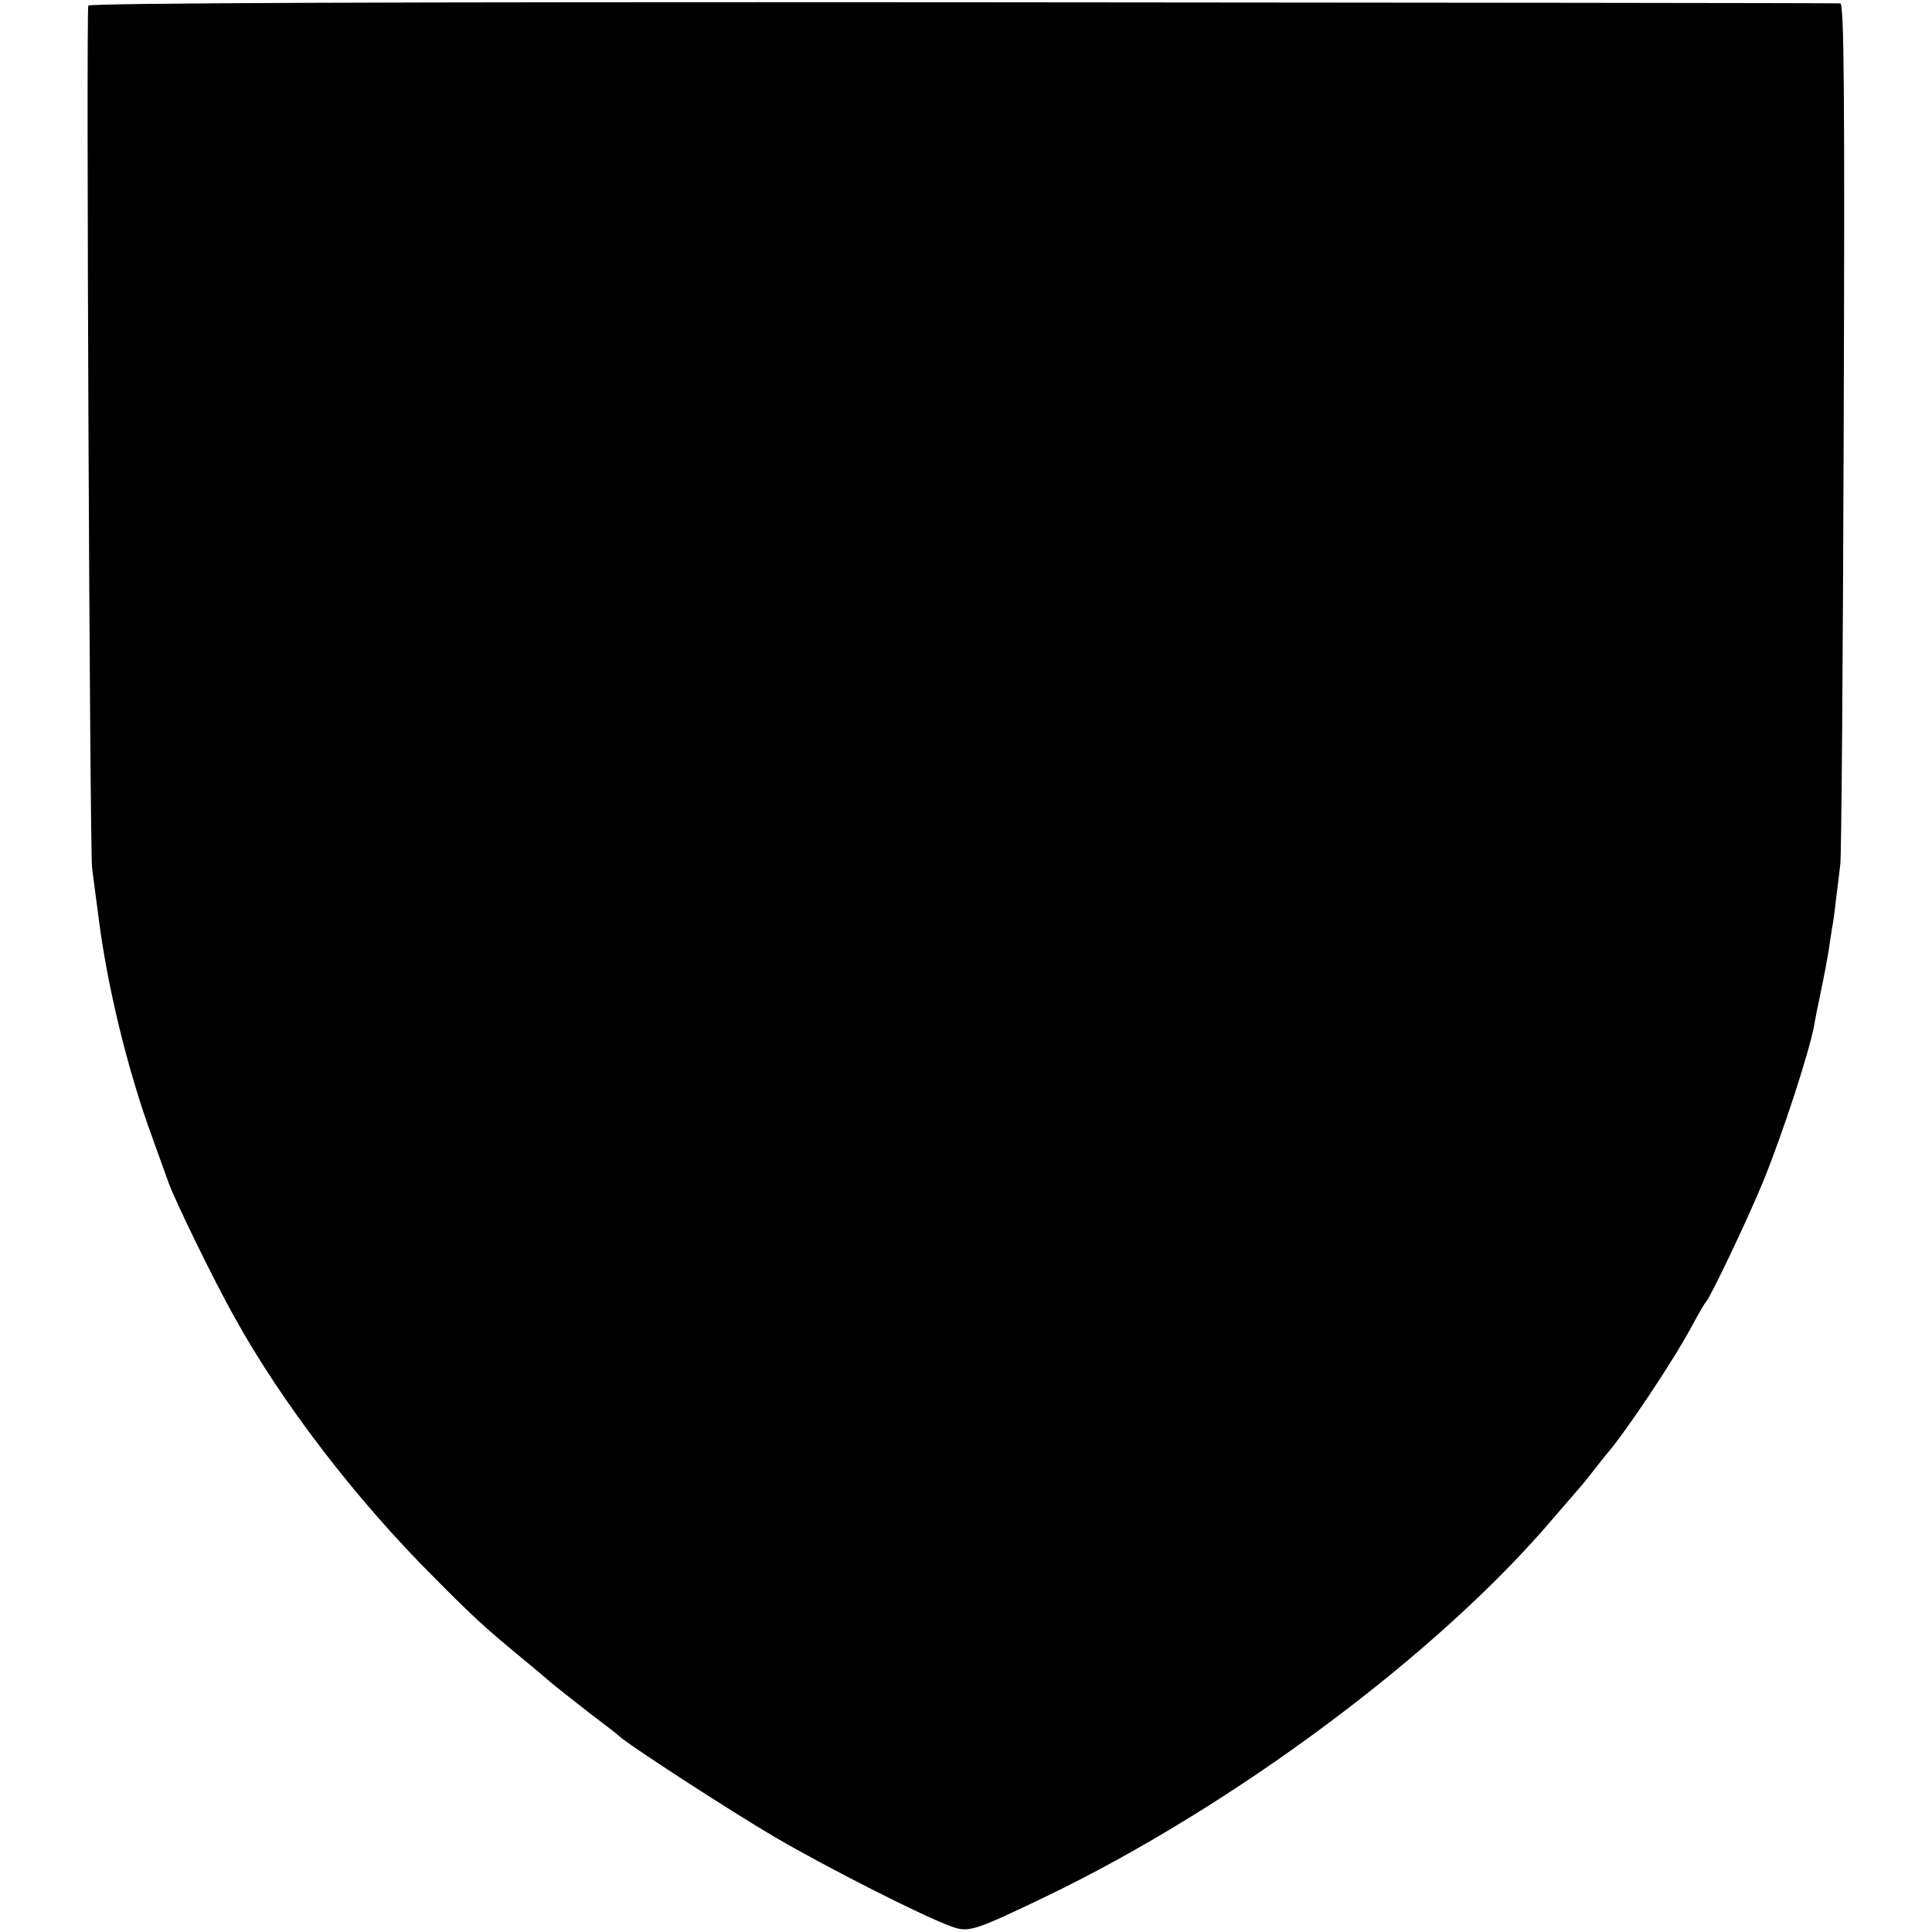 <?xml version="1.0" standalone="no"?>
<!DOCTYPE svg PUBLIC "-//W3C//DTD SVG 20010904//EN"
 "http://www.w3.org/TR/2001/REC-SVG-20010904/DTD/svg10.dtd">
<svg version="1.0" xmlns="http://www.w3.org/2000/svg"
 width="512pt" height="512pt" viewBox="0 0 512 512"
 preserveAspectRatio="xMidYMid meet">
<g transform="translate(0,512) scale(0.1,-0.1)"
fill="#000000" stroke="none">
<path d="M234 5105 c-6 -18 4 -2239 10 -2285 3 -25 11 -83 17 -130 23 -183 77
-405 141 -580 17 -47 37 -103 45 -125 18 -49 117 -253 174 -355 125 -226 321
-483 534 -695 98 -99 132 -130 229 -210 27 -22 60 -50 75 -63 14 -12 60 -48
101 -80 41 -31 77 -59 80 -62 16 -18 298 -201 416 -270 137 -80 393 -210 467
-236 45 -16 61 -10 251 81 497 240 1037 642 1341 1000 33 38 65 75 70 81 6 6
21 25 35 43 14 18 30 38 35 44 53 61 183 256 231 347 16 30 32 57 35 60 10 8
113 224 152 320 51 125 120 337 134 409 2 14 11 57 19 96 8 38 17 86 20 105 3
19 7 46 9 60 3 14 8 50 11 80 4 30 9 71 11 90 3 19 7 540 9 1158 3 879 1 1122
-9 1123 -6 1 -1053 2 -2326 3 -1535 1 -2315 -2 -2317 -9z"/>
</g>
</svg>
